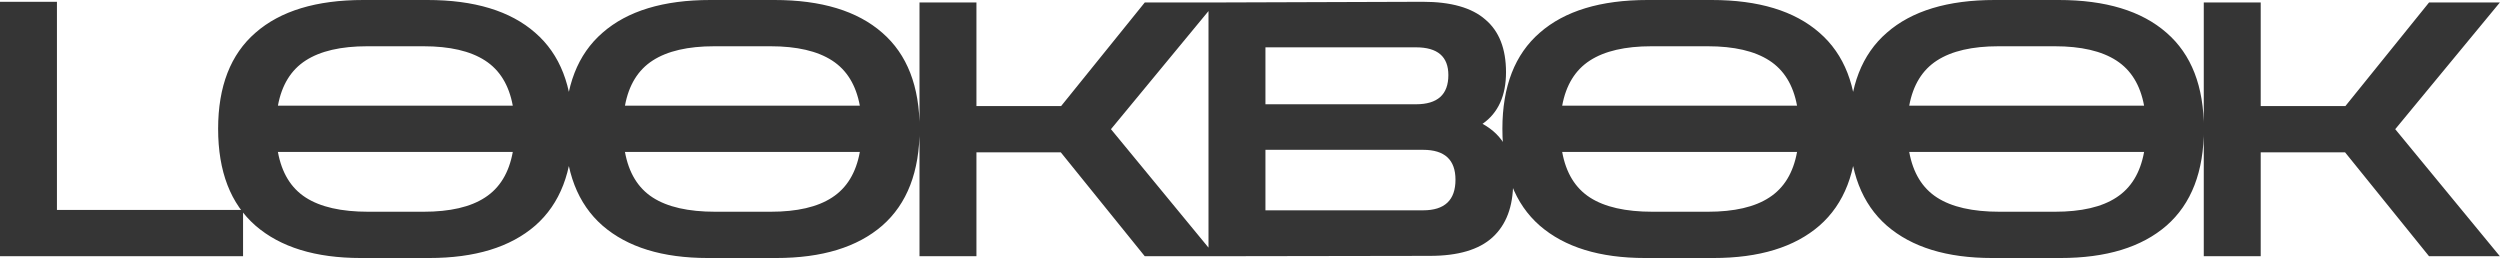 <?xml version="1.0" encoding="UTF-8"?> <svg xmlns="http://www.w3.org/2000/svg" width="1405" height="145" viewBox="0 0 1405 145" fill="none"> <path d="M5.96046e-08 144V1H32V118H136.6V144H5.96046e-08ZM202.786 145C177.319 145 157.586 138.933 143.586 126.8C129.586 114.533 122.586 96.4 122.586 72.4C122.586 48.533 129.586 30.533 143.586 18.4C157.586 6.133 177.786 -5.72205e-06 204.186 -5.72205e-06H240.186C266.586 -5.72205e-06 286.786 6.133 300.786 18.4C314.786 30.533 321.786 48.533 321.786 72.4C321.786 96.4 314.786 114.533 300.786 126.8C286.786 138.933 266.919 145 241.186 145H202.786ZM206.386 26C191.586 26 180.053 28.667 171.786 34C163.519 39.333 158.319 47.8 156.186 59.4H288.186C286.053 47.8 280.853 39.333 272.586 34C264.319 28.667 252.786 26 237.986 26H206.386ZM206.986 119H237.986C252.919 119 264.453 116.333 272.586 111C280.853 105.667 286.053 97.133 288.186 85.4H156.186C158.319 97.133 163.519 105.667 171.786 111C180.053 116.333 191.786 119 206.986 119ZM397.825 145C372.358 145 352.625 138.933 338.625 126.8C324.625 114.533 317.625 96.4 317.625 72.4C317.625 48.533 324.625 30.533 338.625 18.4C352.625 6.133 372.825 -5.72205e-06 399.225 -5.72205e-06H435.225C461.625 -5.72205e-06 481.825 6.133 495.825 18.4C509.825 30.533 516.825 48.533 516.825 72.4C516.825 96.4 509.825 114.533 495.825 126.8C481.825 138.933 461.958 145 436.225 145H397.825ZM401.425 26C386.625 26 375.092 28.667 366.825 34C358.558 39.333 353.358 47.8 351.225 59.4H483.225C481.092 47.8 475.892 39.333 467.625 34C459.358 28.667 447.825 26 433.025 26H401.425ZM402.025 119H433.025C447.958 119 459.492 116.333 467.625 111C475.892 105.667 481.092 97.133 483.225 85.4H351.225C353.358 97.133 358.558 105.667 366.825 111C375.092 116.333 386.825 119 402.025 119ZM516.758 144V1.4H548.758V59.6H596.358L643.358 1.4H683.158L624.358 72.6L683.158 144H643.358L596.158 85.6H548.758V144H516.758ZM679.18 144V1.4L799.58 1C815.446 1 827.18 4.333 834.78 11C842.513 17.533 846.38 27.4 846.38 40.6C846.38 53.8 841.98 63.467 833.18 69.6C839.046 72.8 843.38 77.067 846.18 82.4C848.98 87.6 850.38 94.333 850.38 102.6C850.38 116.067 846.513 126.333 838.78 133.4C831.18 140.333 819.446 143.8 803.58 143.8L679.18 144ZM795.78 26.6H711.18V58.6H795.78C807.913 58.6 813.98 53.133 813.98 42.2C813.98 31.8 807.913 26.6 795.78 26.6ZM799.78 84.2H711.18V118.2H799.78C811.913 118.2 817.98 112.467 817.98 101C817.98 89.8 811.913 84.2 799.78 84.2ZM924.544 145C899.077 145 879.344 138.933 865.344 126.8C851.344 114.533 844.344 96.4 844.344 72.4C844.344 48.533 851.344 30.533 865.344 18.4C879.344 6.133 899.544 -5.72205e-06 925.944 -5.72205e-06H961.944C988.344 -5.72205e-06 1008.54 6.133 1022.54 18.4C1036.54 30.533 1043.54 48.533 1043.54 72.4C1043.54 96.4 1036.54 114.533 1022.54 126.8C1008.54 138.933 988.677 145 962.944 145H924.544ZM928.144 26C913.344 26 901.81 28.667 893.544 34C885.277 39.333 880.077 47.8 877.944 59.4H1009.94C1007.81 47.8 1002.61 39.333 994.344 34C986.077 28.667 974.544 26 959.744 26H928.144ZM928.744 119H959.744C974.677 119 986.21 116.333 994.344 111C1002.61 105.667 1007.81 97.133 1009.94 85.4H877.944C880.077 97.133 885.277 105.667 893.544 111C901.81 116.333 913.544 119 928.744 119ZM1119.58 145C1094.12 145 1074.38 138.933 1060.38 126.8C1046.38 114.533 1039.38 96.4 1039.38 72.4C1039.38 48.533 1046.38 30.533 1060.38 18.4C1074.38 6.133 1094.58 -5.72205e-06 1120.98 -5.72205e-06H1156.98C1183.38 -5.72205e-06 1203.58 6.133 1217.58 18.4C1231.58 30.533 1238.58 48.533 1238.58 72.4C1238.58 96.4 1231.58 114.533 1217.58 126.8C1203.58 138.933 1183.72 145 1157.98 145H1119.58ZM1123.18 26C1108.38 26 1096.85 28.667 1088.58 34C1080.32 39.333 1075.12 47.8 1072.98 59.4H1204.98C1202.85 47.8 1197.65 39.333 1189.38 34C1181.12 28.667 1169.58 26 1154.78 26H1123.18ZM1123.78 119H1154.78C1169.72 119 1181.25 116.333 1189.38 111C1197.65 105.667 1202.85 97.133 1204.98 85.4H1072.98C1075.12 97.133 1080.32 105.667 1088.58 111C1096.85 116.333 1108.58 119 1123.78 119ZM1238.52 144V1.4H1270.52V59.6H1318.12L1365.12 1.4H1404.92L1346.12 72.6L1404.92 144H1365.12L1317.92 85.6H1270.52V144H1238.52Z" fill="#353535"></path> </svg> 